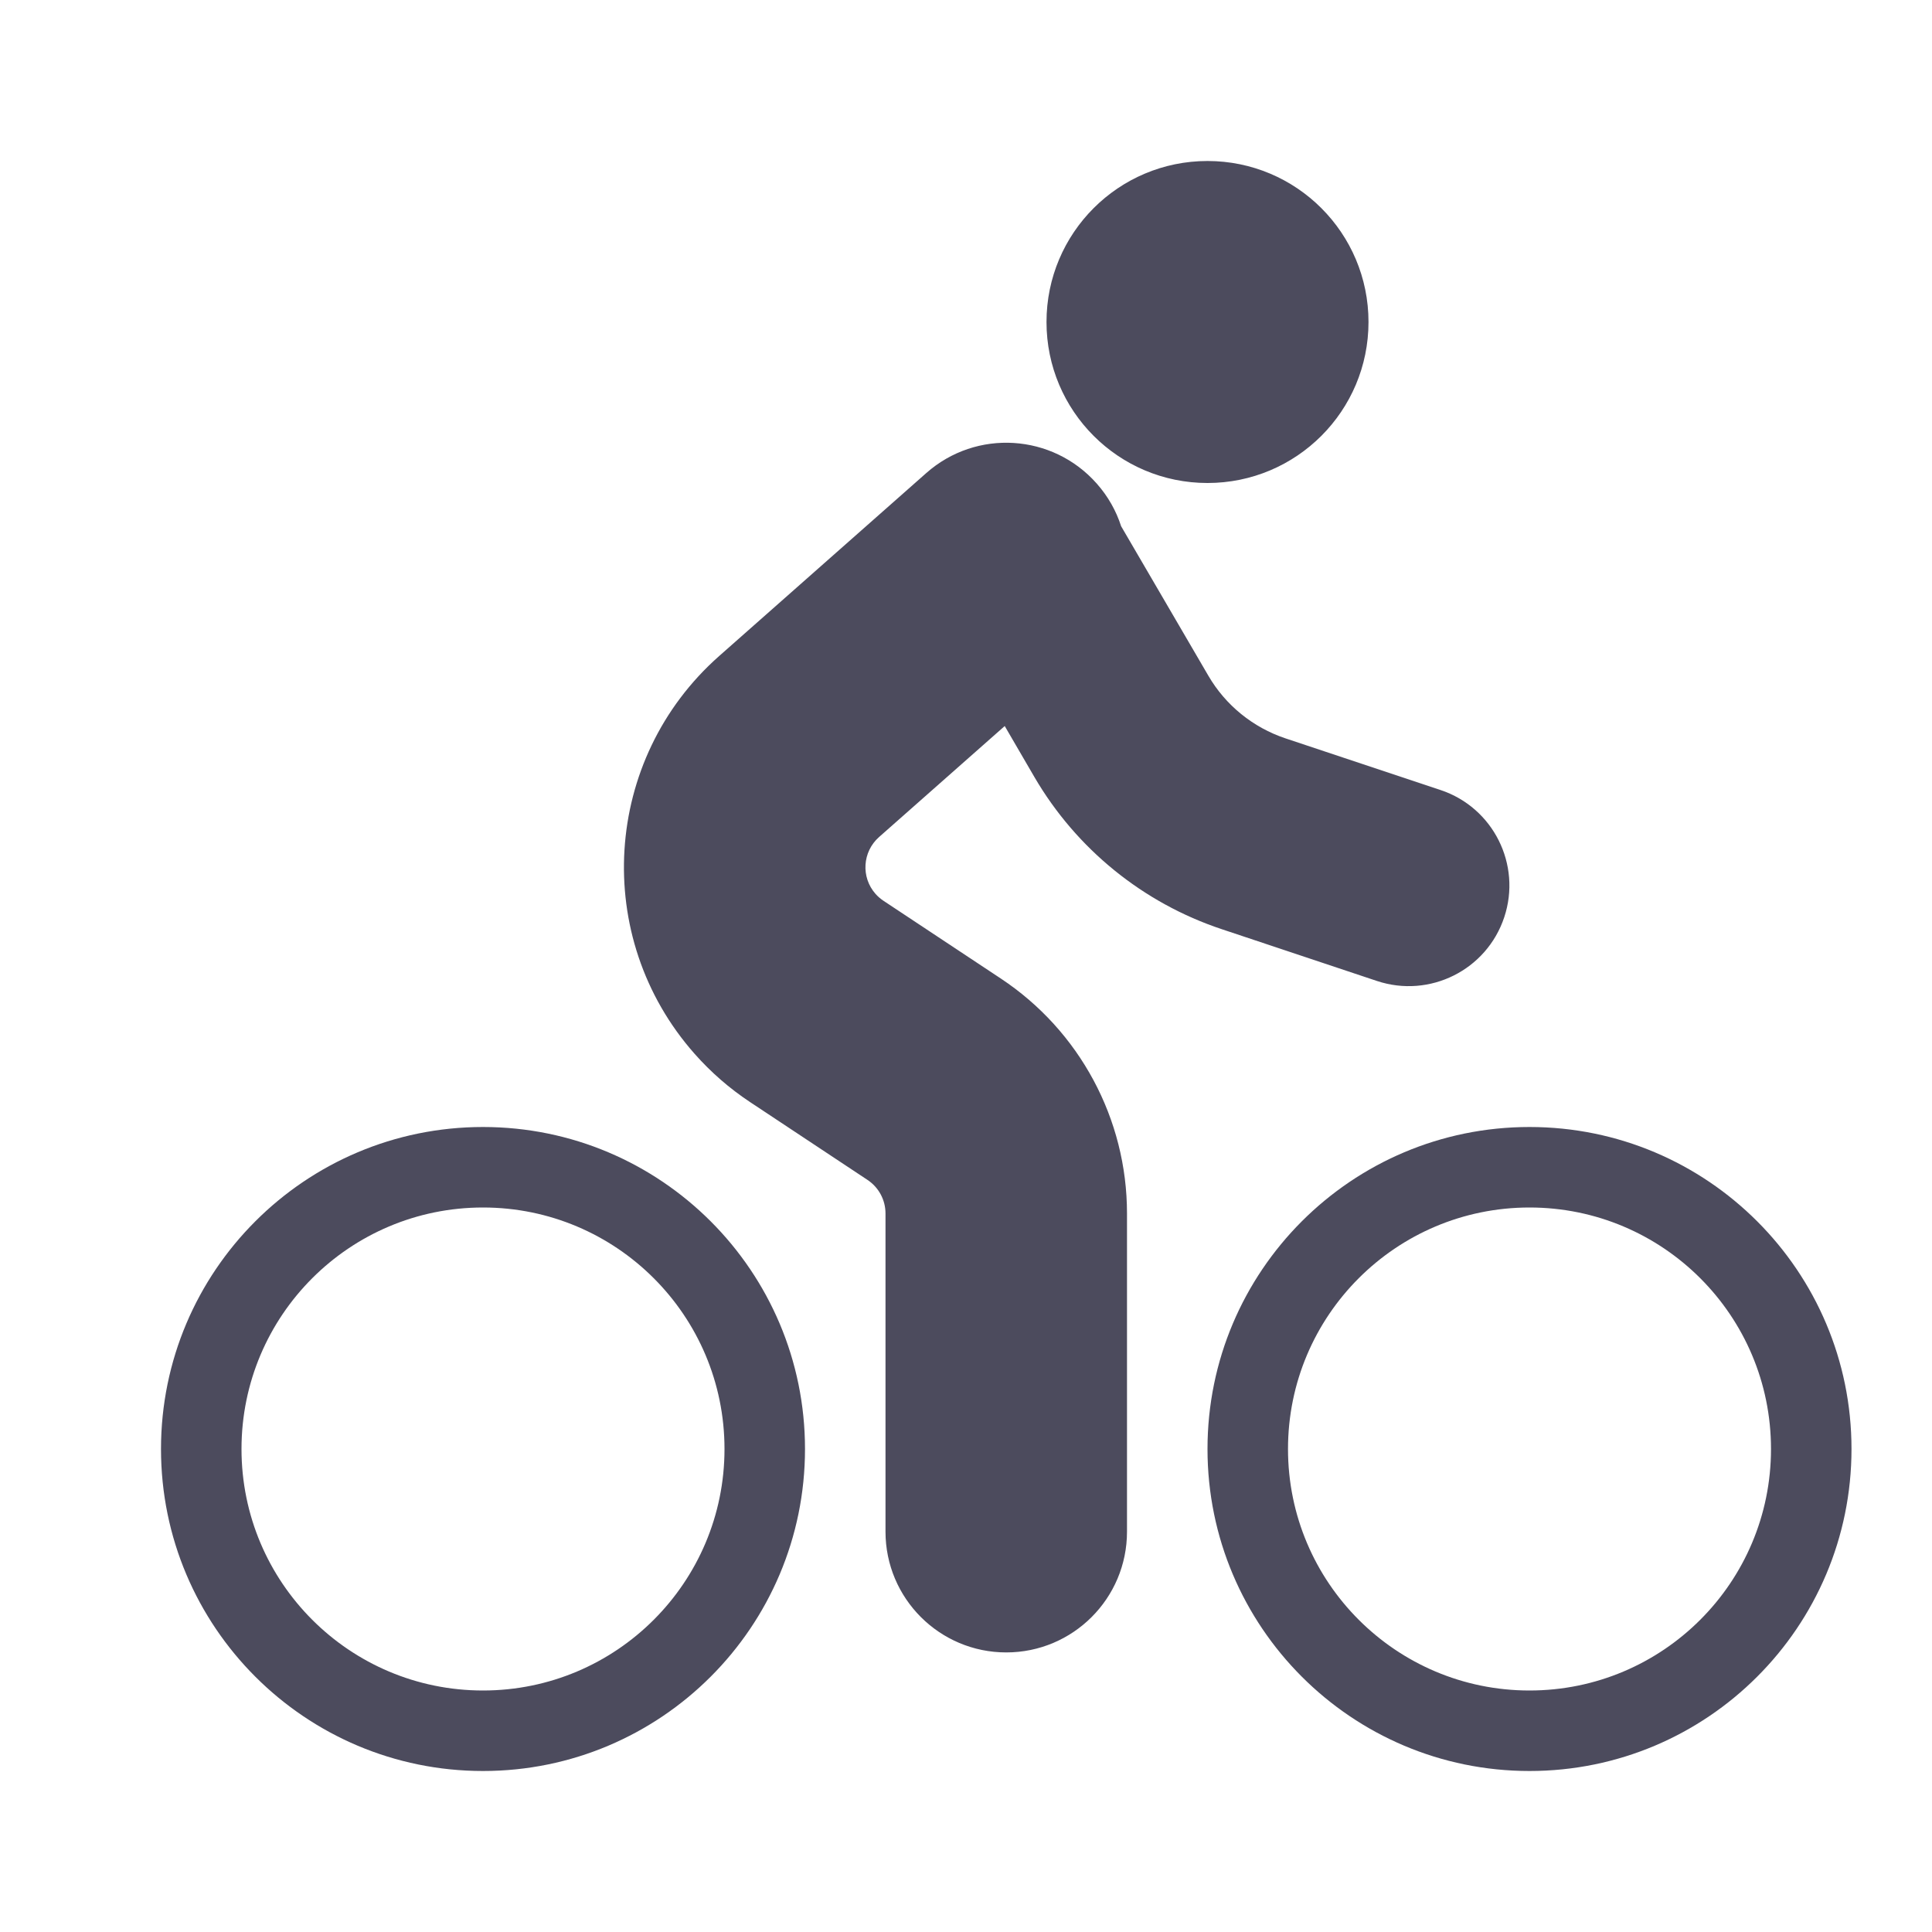 <?xml version="1.0" encoding="UTF-8"?>
<svg width="24px" height="24px" viewBox="0 0 24 24" version="1.1" xmlns="http://www.w3.org/2000/svg" xmlns:xlink="http://www.w3.org/1999/xlink">
    <!-- Generator: sketchtool 55.1 (78136) - https://sketchapp.com -->
    <title>87E43E7E-E037-43C3-91BD-82B682F6A19A</title>
    <desc>Created with sketchtool.</desc>
    <defs>
        <path d="M12.481,9.019 L10.92,10.398 C10.713,10.581 10.693,10.897 10.876,11.104 C10.905,11.137 10.938,11.165 10.975,11.19 L12.433,12.156 C13.412,12.805 14,13.9 14,15.074 L14,19.027 C14,19.856 13.328,20.527 12.5,20.527 C11.672,20.527 11,19.856 11,19.027 L11,15.074 C11,14.906 10.916,14.75 10.776,14.657 L9.317,13.69 C9.062,13.521 8.831,13.32 8.628,13.09 C7.348,11.642 7.485,9.43 8.933,8.15 L11.507,5.876 C12.128,5.327 13.075,5.386 13.624,6.007 C13.765,6.166 13.866,6.347 13.927,6.537 L15.01,8.393 C15.224,8.761 15.565,9.037 15.968,9.172 L17.895,9.814 C18.55,10.032 18.904,10.74 18.686,11.395 C18.468,12.05 17.76,12.404 17.105,12.186 L15.178,11.543 C14.198,11.217 13.371,10.545 12.85,9.653 L12.481,9.019 Z M15,6 C13.895,6 13,5.105 13,4 C13,2.895 13.895,2 15,2 C16.105,2 17,2.895 17,4 C17,5.105 16.105,6 15,6 Z M6,22 C3.791,22 2,20.209 2,18 C2,15.791 3.791,14 6,14 C8.209,14 10,15.791 10,18 C10,20.209 8.209,22 6,22 Z M6,21 C7.657,21 9,19.657 9,18 C9,16.343 7.657,15 6,15 C4.343,15 3,16.343 3,18 C3,19.657 4.343,21 6,21 Z M19,22 C16.791,22 15,20.209 15,18 C15,15.791 16.791,14 19,14 C21.209,14 23,15.791 23,18 C23,20.209 21.209,22 19,22 Z M19,21 C20.657,21 22,19.657 22,18 C22,16.343 20.657,15 19,15 C17.343,15 16,16.343 16,18 C16,19.657 17.343,21 19,21 Z" id="path-1"></path>
    </defs>
    <g id="Symbols" stroke="none" stroke-width="1" fill="none" fill-rule="evenodd">
        <g id="ic/activity/cycle">
            <mask id="mask-2" fill="white">
                <use xlink:href="#path-1"></use>
            </mask>
            <use id="Combined-Shape" fill="#4C4B5D" xlink:href="#path-1"></use>
        </g>
    </g>
</svg>